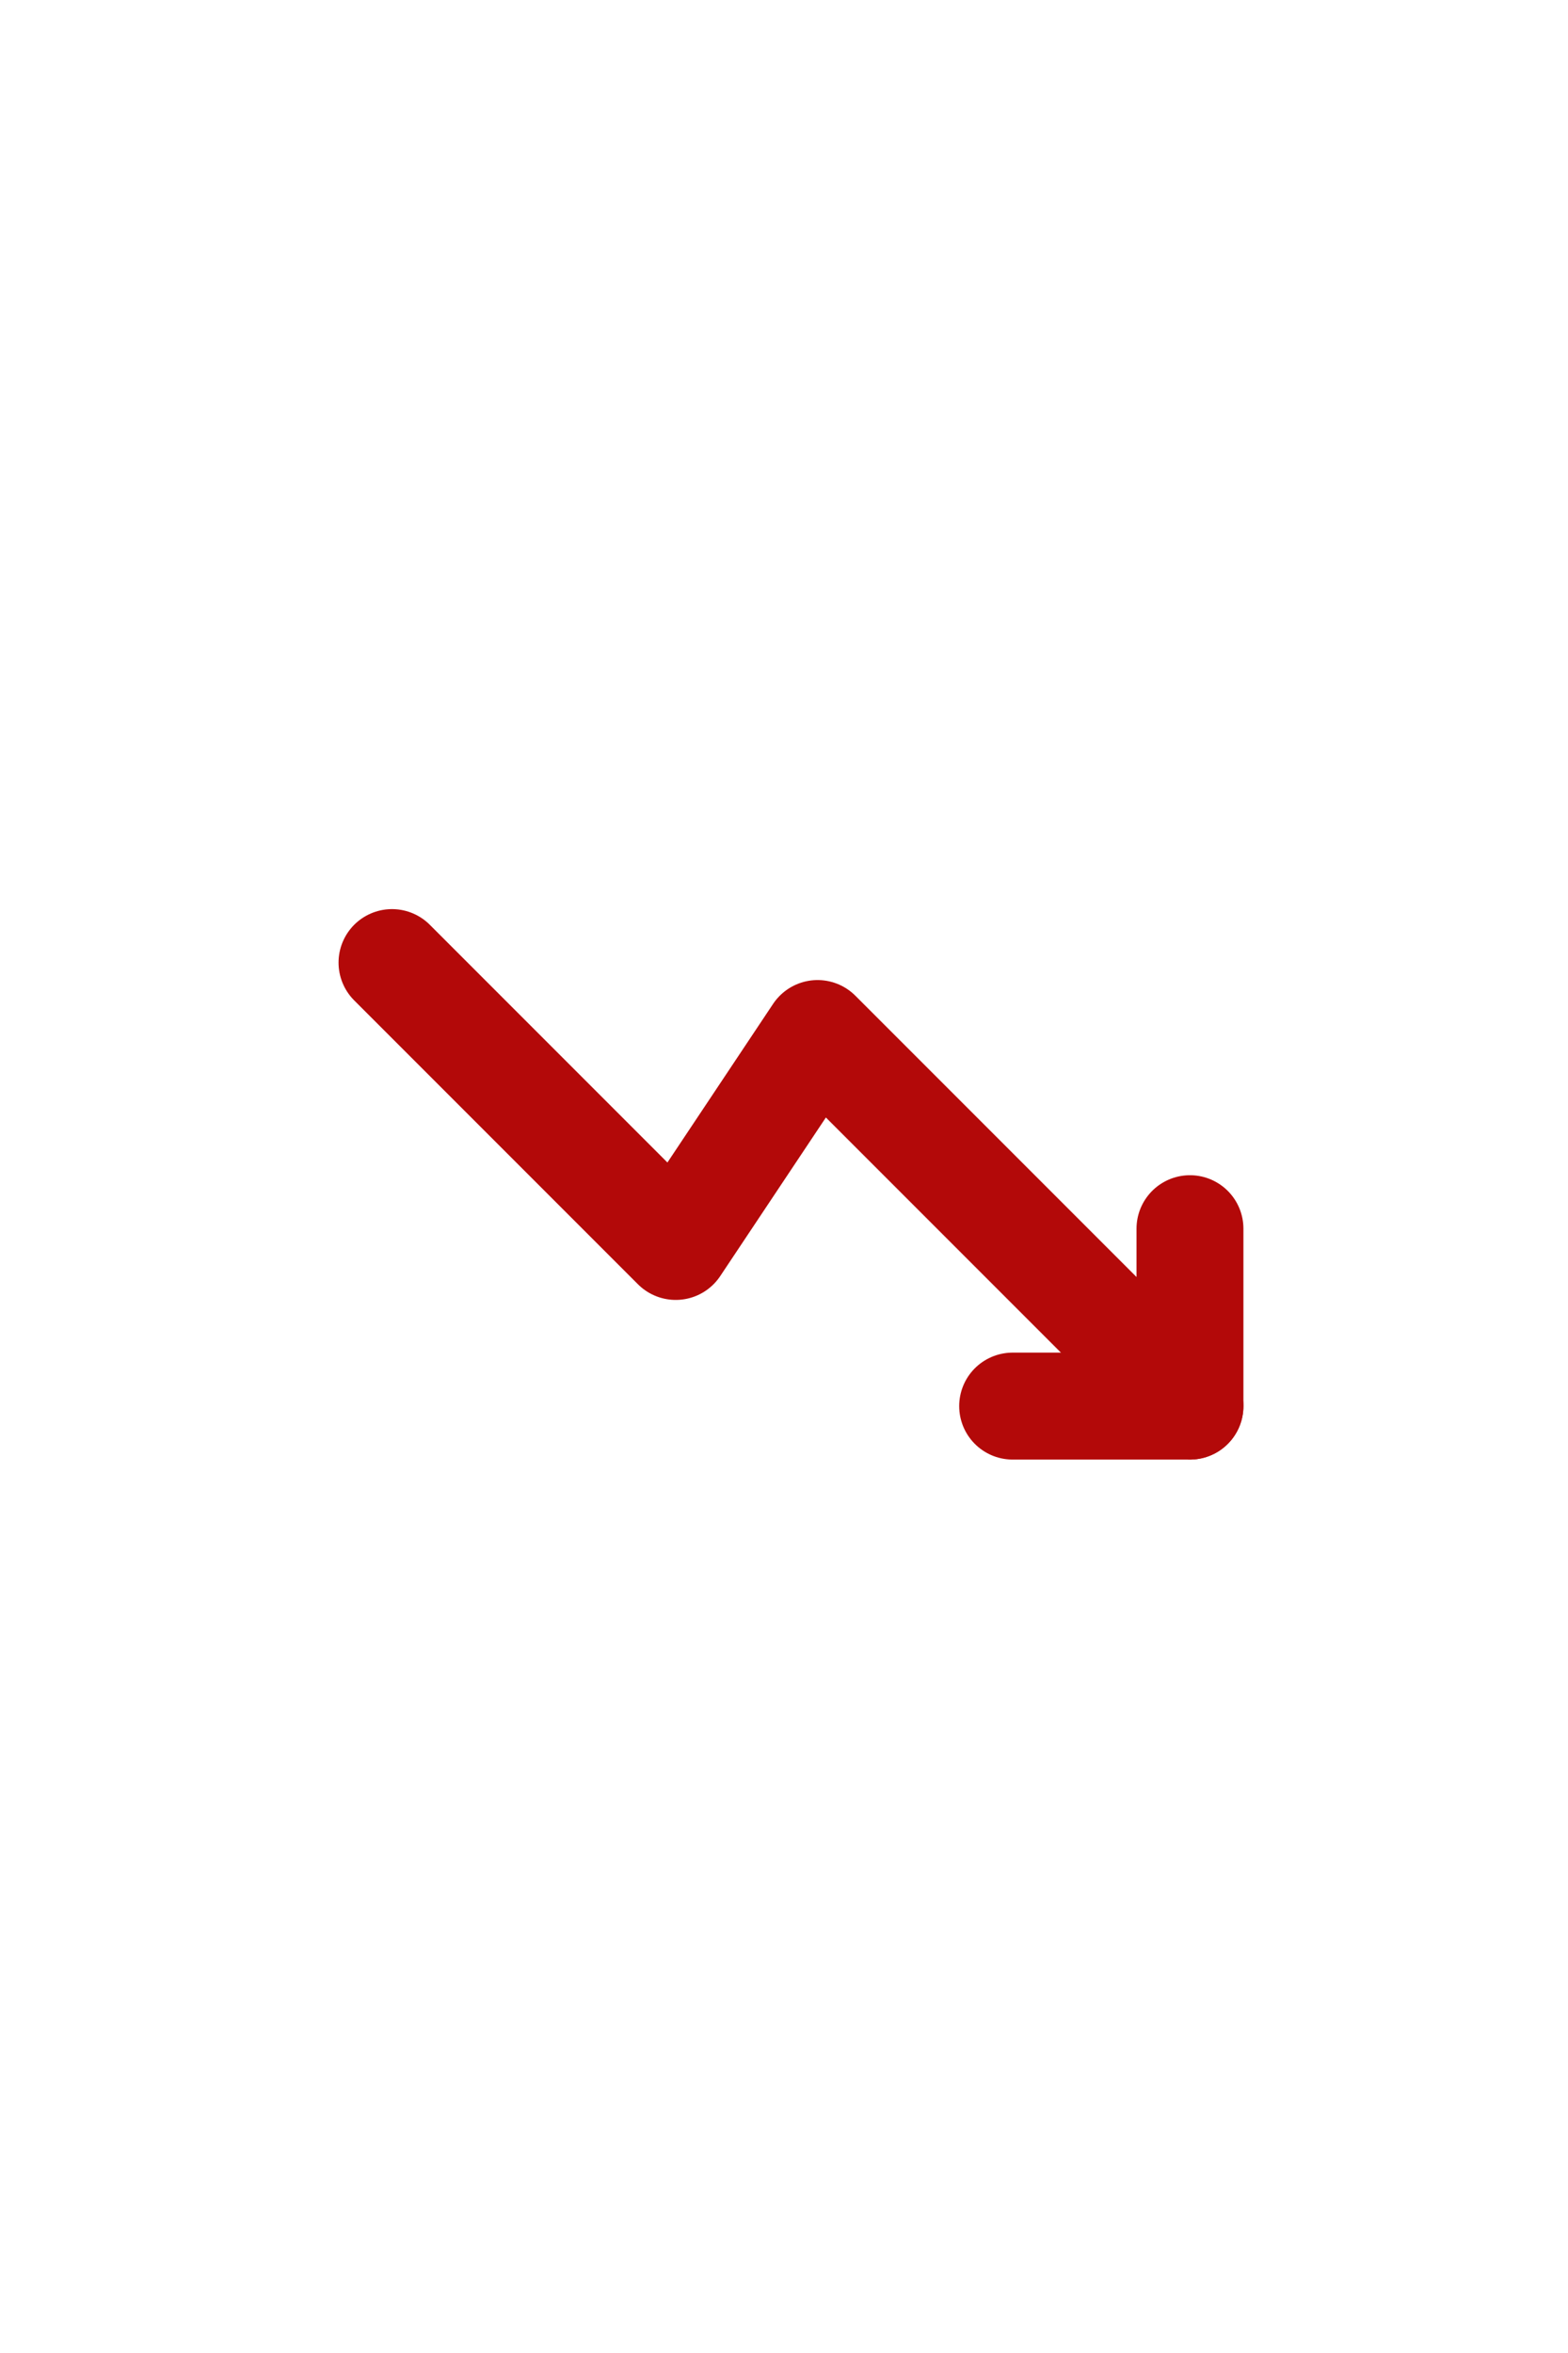 <svg xmlns="http://www.w3.org/2000/svg" width="44" height="66" viewBox="0 0 44 66" fill="none">
<path d="M33.392 39.44L22.942 28.99L18.962 34.962L11 27" stroke="#B30909" stroke-width="3" stroke-linecap="round" stroke-linejoin="round"/>
<path d="M28.416 39.44H33.392V34.464" stroke="#B30909" stroke-width="3" stroke-linecap="round" stroke-linejoin="round"/>
</svg>